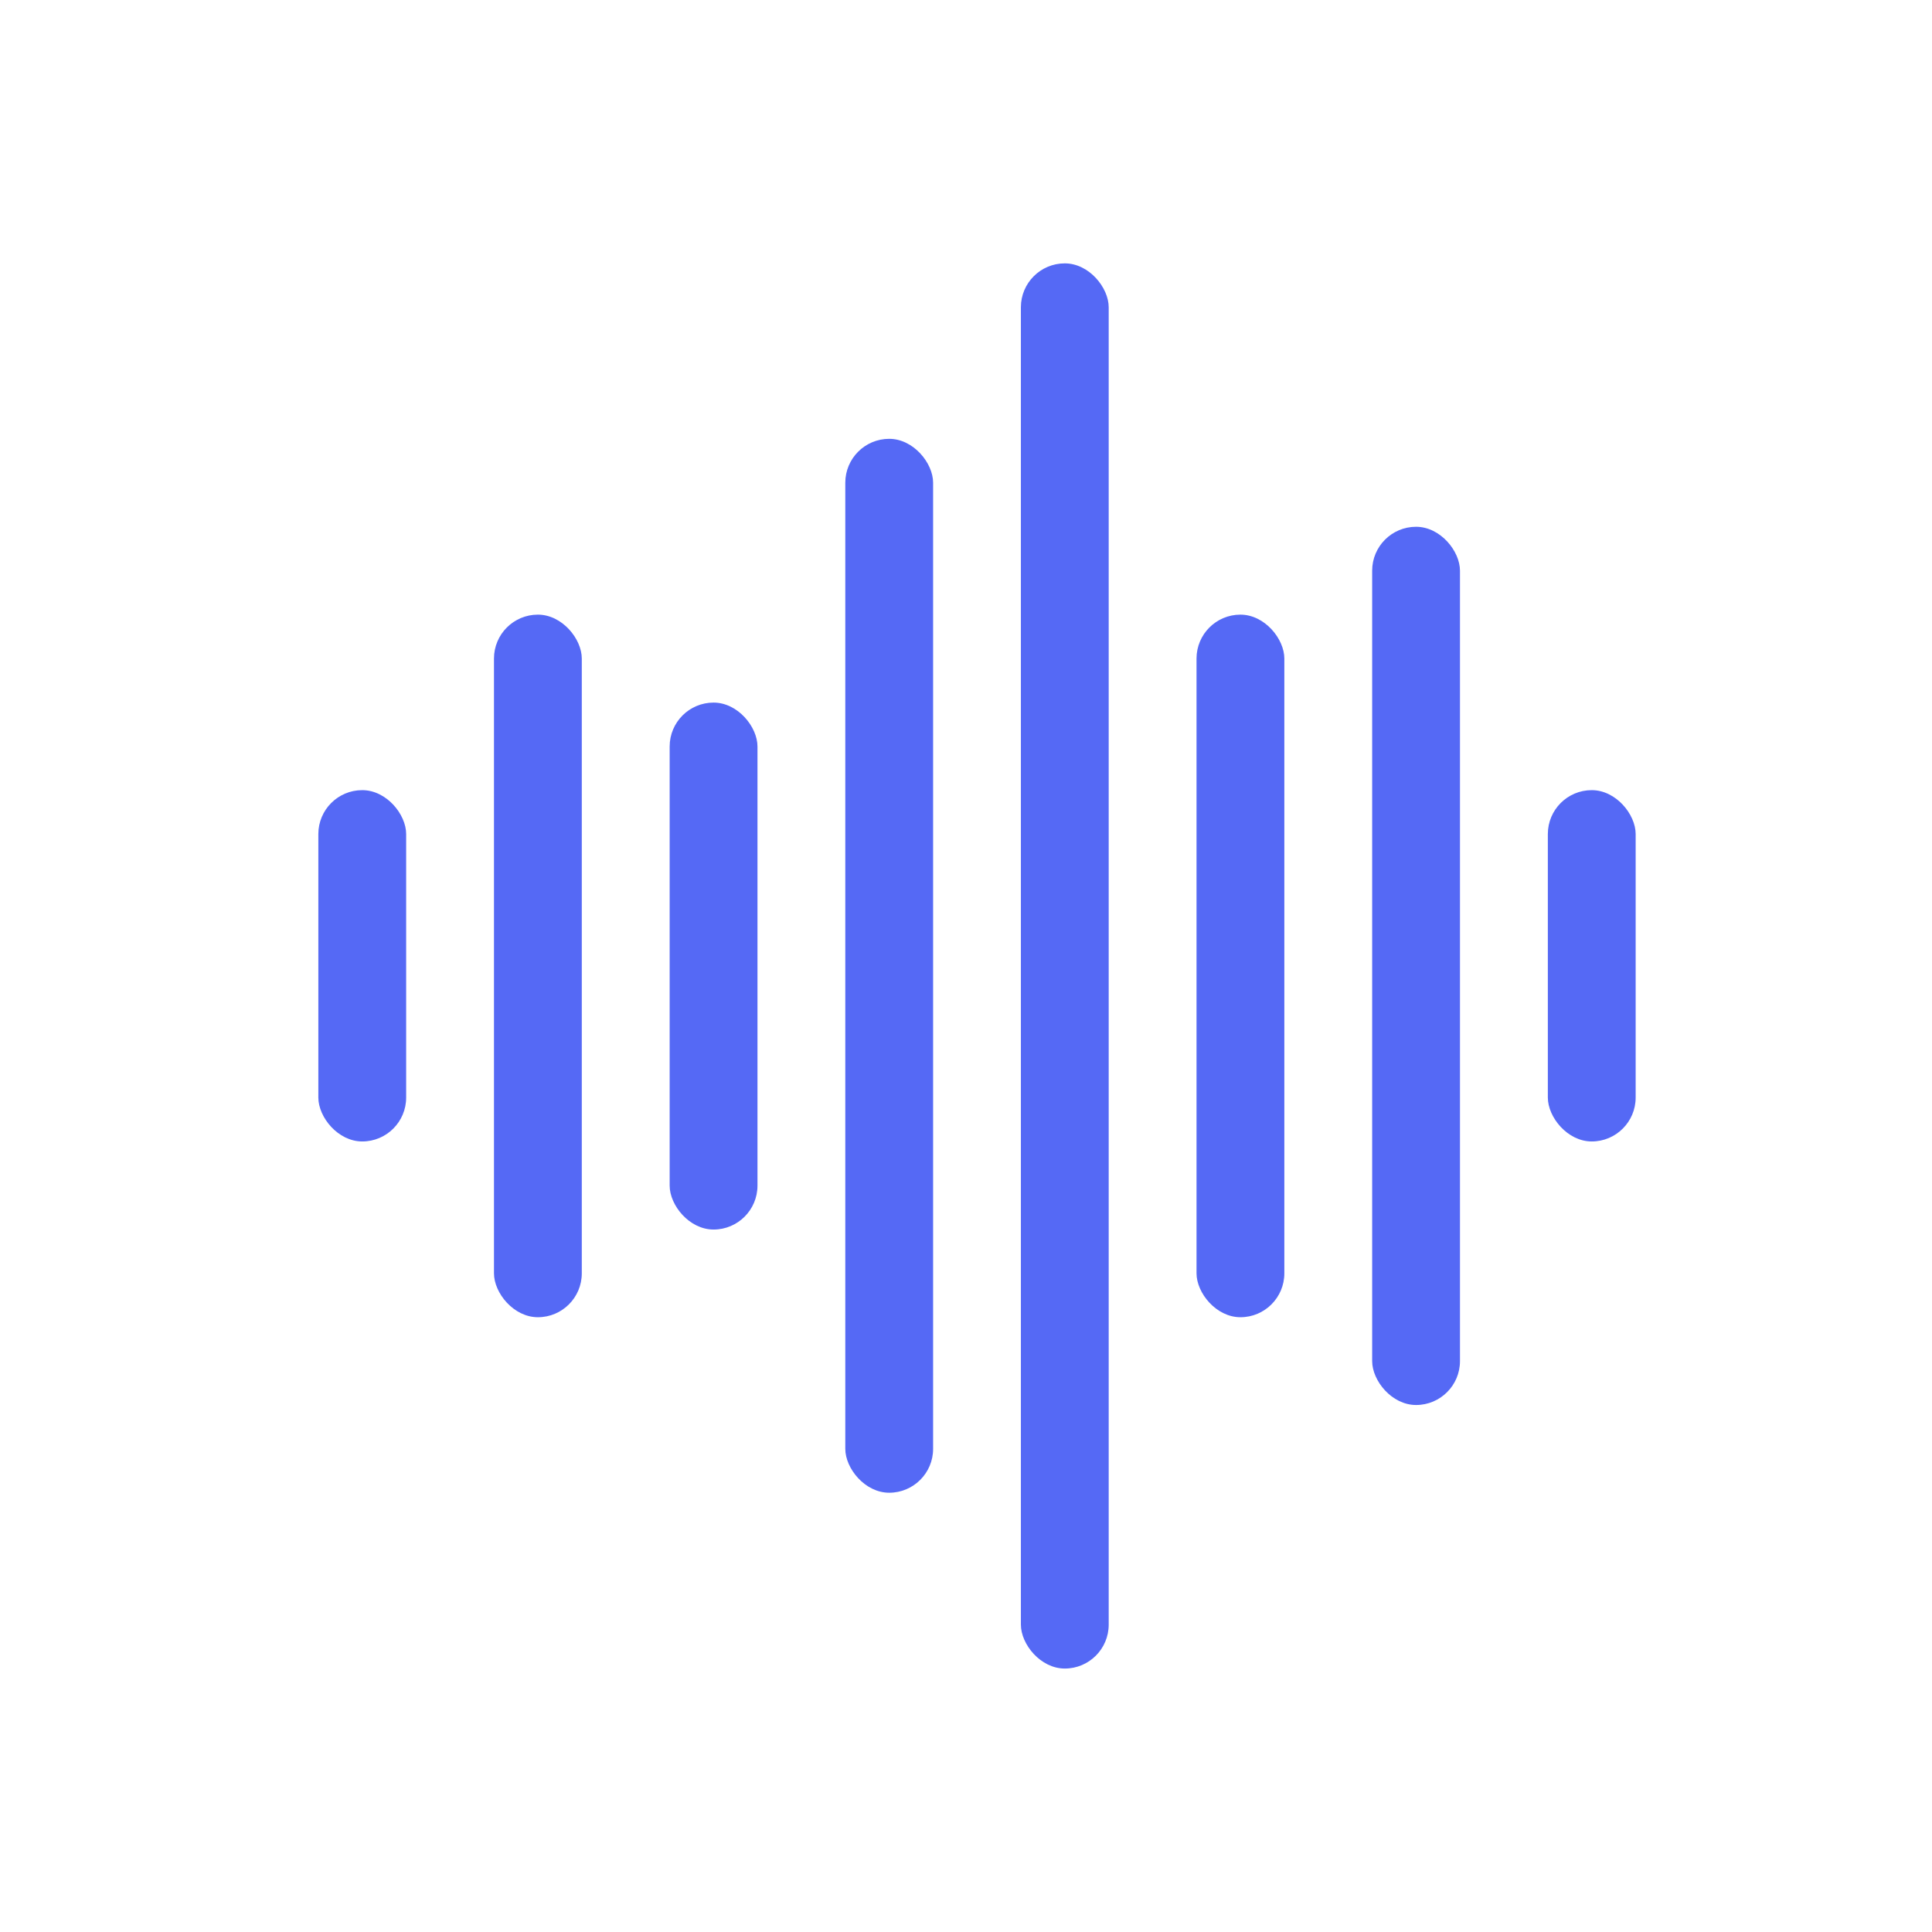 <svg width="44" height="44" viewBox="0 0 44 44" fill="none" xmlns="http://www.w3.org/2000/svg">
<rect x="7.25" y="17.995" width="2" height="8.001" rx="1" fill="#5569F5"/>
<rect x="11.25" y="13.998" width="2" height="16.001" rx="1" fill="#5569F5"/>
<rect x="15.251" y="16.001" width="2" height="12.001" rx="1" fill="#5569F5"/>
<rect x="19.251" y="9.994" width="2" height="24.002" rx="1" fill="#5569F5"/>
<rect x="23.25" y="5.998" width="2" height="32.002" rx="1" fill="#5569F5"/>
<rect x="27.25" y="13.998" width="2" height="16.001" rx="1" fill="#5569F5"/>
<rect x="31.25" y="11.997" width="2" height="20.001" rx="1" fill="#5569F5"/>
<rect x="35.251" y="17.995" width="2" height="8.001" rx="1" fill="#5569F5"/>
</svg>
